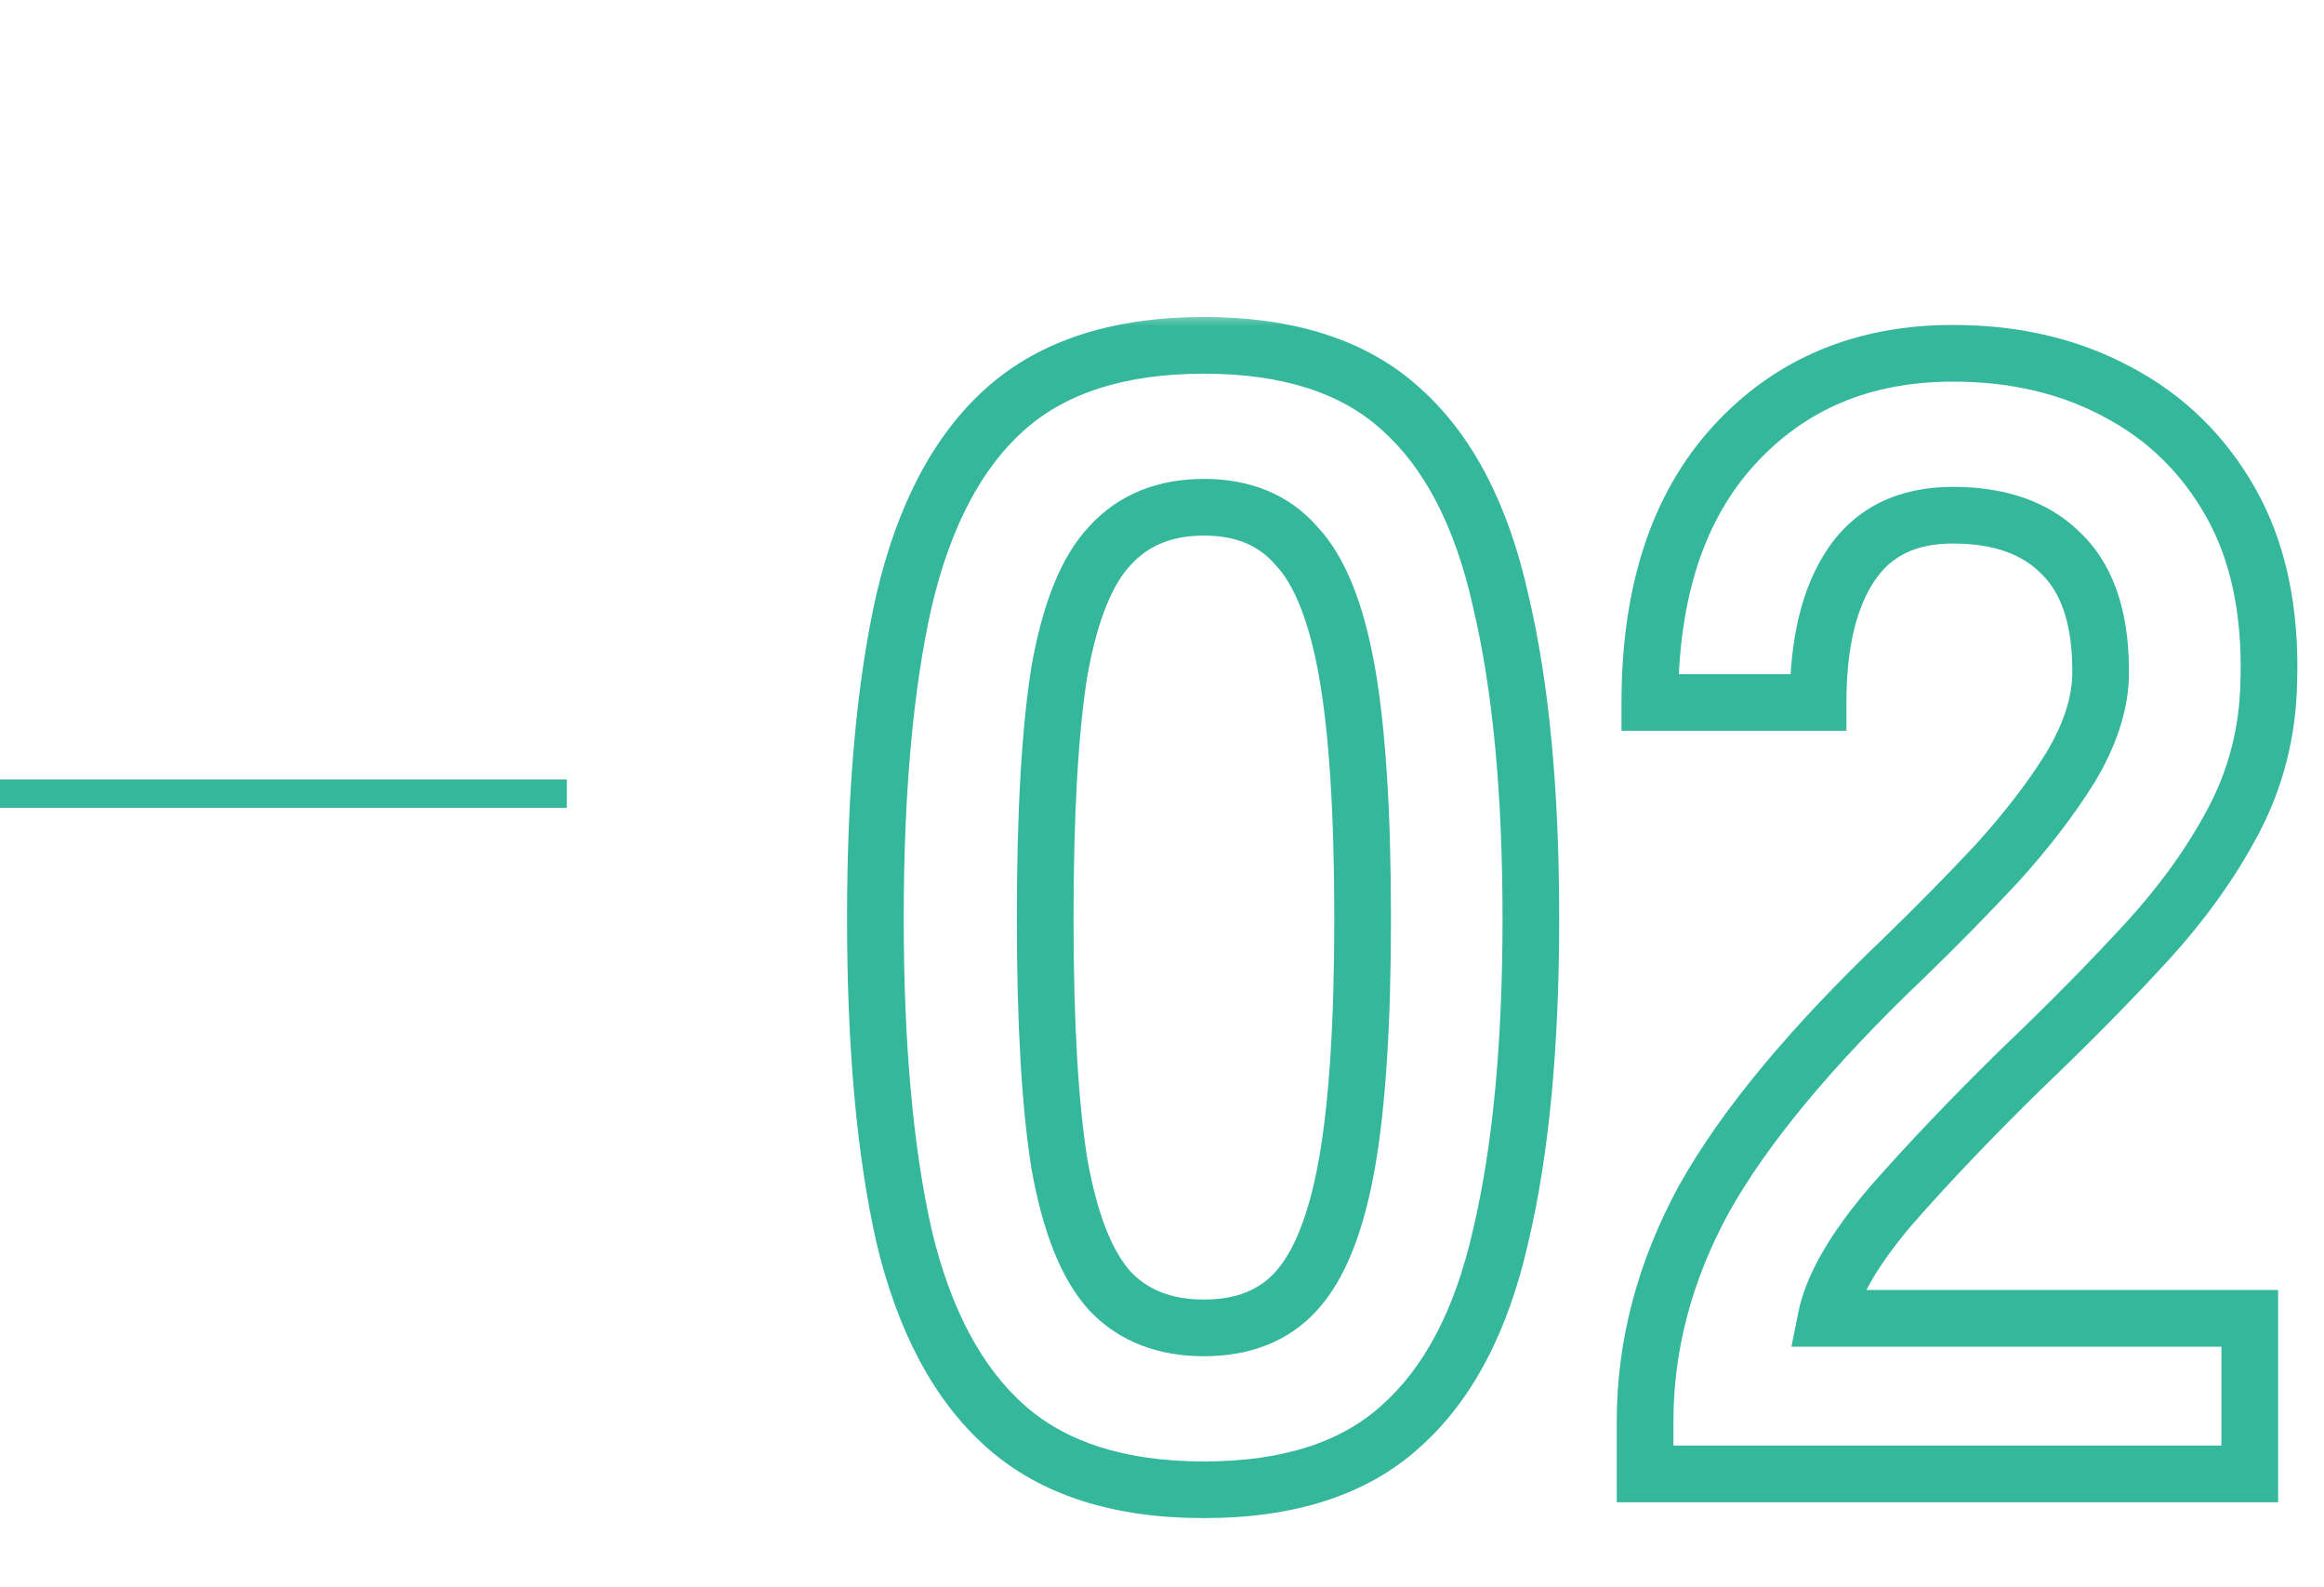 <svg width="82" height="56" viewBox="0 0 82 56" fill="none" xmlns="http://www.w3.org/2000/svg">
<path d="M0 28L20 28" stroke="#35B79B" stroke-linejoin="round"/>
<mask id="path-2-outside-1_315_5547" maskUnits="userSpaceOnUse" x="29" y="11" width="53" height="43" fill="black">
<rect fill="white" x="29" y="11" width="53" height="43"/>
<path d="M42.479 52.56C39.492 52.56 37.159 51.813 35.479 50.32C33.799 48.827 32.605 46.587 31.895 43.6C31.223 40.613 30.887 36.88 30.887 32.4C30.887 27.92 31.223 24.187 31.895 21.2C32.605 18.176 33.799 15.917 35.479 14.424C37.159 12.931 39.492 12.184 42.479 12.184C45.466 12.184 47.781 12.931 49.423 14.424C51.103 15.917 52.279 18.176 52.951 21.2C53.66 24.187 54.015 27.92 54.015 32.4C54.015 36.88 53.66 40.613 52.951 43.6C52.279 46.587 51.103 48.827 49.423 50.32C47.781 51.813 45.466 52.56 42.479 52.56ZM42.479 46.848C43.861 46.848 44.943 46.419 45.727 45.56C46.548 44.664 47.146 43.171 47.519 41.08C47.892 38.989 48.079 36.096 48.079 32.4C48.079 28.667 47.892 25.755 47.519 23.664C47.146 21.573 46.548 20.099 45.727 19.24C44.943 18.344 43.861 17.896 42.479 17.896C41.098 17.896 39.996 18.344 39.175 19.24C38.354 20.099 37.757 21.573 37.383 23.664C37.047 25.755 36.879 28.667 36.879 32.4C36.879 36.096 37.047 38.989 37.383 41.08C37.757 43.171 38.354 44.664 39.175 45.56C39.996 46.419 41.098 46.848 42.479 46.848ZM58.045 52V50.152C58.045 47.464 58.735 44.851 60.117 42.312C61.535 39.773 63.887 36.936 67.173 33.8C68.33 32.68 69.431 31.56 70.477 30.44C71.522 29.283 72.381 28.163 73.053 27.08C73.725 25.96 74.079 24.896 74.117 23.888C74.154 21.947 73.706 20.509 72.773 19.576C71.877 18.643 70.589 18.176 68.909 18.176C67.303 18.176 66.109 18.755 65.325 19.912C64.541 21.069 64.149 22.693 64.149 24.784L58.213 24.784C58.213 20.901 59.202 17.877 61.181 15.712C63.159 13.547 65.735 12.464 68.909 12.464C71.074 12.464 72.997 12.912 74.677 13.808C76.394 14.704 77.738 16.011 78.709 17.728C79.679 19.445 80.127 21.555 80.053 24.056C80.015 25.811 79.605 27.435 78.821 28.928C78.037 30.421 76.991 31.877 75.685 33.296C74.415 34.677 72.959 36.152 71.317 37.72C69.599 39.4 68.069 41.005 66.725 42.536C65.418 44.067 64.653 45.392 64.429 46.512H79.381V52H58.045Z"/>
</mask>
<path d="M35.479 50.32L36.144 49.573L35.479 50.32ZM31.895 43.6L30.919 43.819L30.922 43.831L31.895 43.6ZM31.895 21.2L30.922 20.972L30.92 20.98L31.895 21.2ZM35.479 14.424L36.144 15.171L36.144 15.171L35.479 14.424ZM49.423 14.424L48.751 15.164L48.759 15.171L49.423 14.424ZM52.951 21.2L51.975 21.417L51.977 21.424L51.978 21.431L52.951 21.2ZM52.951 43.6L51.978 43.369L51.976 43.38L52.951 43.6ZM49.423 50.32L48.759 49.572L48.751 49.58L49.423 50.32ZM45.727 45.56L44.99 44.884L44.989 44.886L45.727 45.56ZM47.519 41.08L46.535 40.904L47.519 41.08ZM47.519 23.664L46.535 23.84L47.519 23.664ZM45.727 19.24L44.975 19.898L44.989 19.915L45.005 19.931L45.727 19.24ZM39.175 19.24L39.898 19.931L39.905 19.924L39.912 19.916L39.175 19.24ZM37.383 23.664L36.399 23.488L36.397 23.497L36.396 23.505L37.383 23.664ZM37.383 41.08L36.396 41.239L36.397 41.247L36.399 41.256L37.383 41.08ZM39.175 45.56L38.438 46.236L38.445 46.243L38.453 46.251L39.175 45.56ZM42.479 52.56V51.56C39.656 51.56 37.587 50.856 36.144 49.573L35.479 50.32L34.815 51.067C36.731 52.771 39.329 53.56 42.479 53.56V52.56ZM35.479 50.32L36.144 49.573C34.664 48.257 33.547 46.227 32.868 43.369L31.895 43.6L30.922 43.831C31.662 46.946 32.934 49.396 34.815 51.067L35.479 50.32ZM31.895 43.6L32.871 43.38C32.221 40.491 31.887 36.837 31.887 32.4H30.887H29.887C29.887 36.923 30.226 40.736 30.92 43.819L31.895 43.6ZM30.887 32.4H31.887C31.887 27.963 32.221 24.309 32.871 21.419L31.895 21.2L30.92 20.98C30.226 24.064 29.887 27.877 29.887 32.4H30.887ZM31.895 21.2L32.869 21.428C33.548 18.53 34.666 16.484 36.144 15.171L35.479 14.424L34.815 13.677C32.932 15.35 31.66 17.822 30.922 20.972L31.895 21.2ZM35.479 14.424L36.144 15.171C37.587 13.888 39.656 13.184 42.479 13.184V12.184V11.184C39.329 11.184 36.731 11.973 34.815 13.677L35.479 14.424ZM42.479 12.184V13.184C45.304 13.184 47.348 13.889 48.751 15.164L49.423 14.424L50.096 13.684C48.213 11.973 45.627 11.184 42.479 11.184V12.184ZM49.423 14.424L48.759 15.171C50.232 16.481 51.332 18.522 51.975 21.417L52.951 21.2L53.927 20.983C53.227 17.83 51.974 15.354 50.088 13.677L49.423 14.424ZM52.951 21.2L51.978 21.431C52.663 24.316 53.015 27.966 53.015 32.4H54.015H55.015C55.015 27.874 54.658 24.057 53.924 20.969L52.951 21.2ZM54.015 32.4H53.015C53.015 36.834 52.663 40.484 51.978 43.369L52.951 43.6L53.924 43.831C54.658 40.743 55.015 36.926 55.015 32.4H54.015ZM52.951 43.6L51.976 43.38C51.333 46.235 50.235 48.261 48.759 49.573L49.423 50.32L50.088 51.067C51.972 49.393 53.225 46.938 53.927 43.819L52.951 43.6ZM49.423 50.32L48.751 49.58C47.348 50.855 45.304 51.56 42.479 51.56V52.56V53.56C45.627 53.56 48.213 52.771 50.096 51.06L49.423 50.32ZM42.479 46.848V47.848C44.084 47.848 45.457 47.34 46.466 46.234L45.727 45.56L44.989 44.886C44.43 45.498 43.637 45.848 42.479 45.848V46.848ZM45.727 45.56L46.464 46.236C47.478 45.13 48.119 43.411 48.504 41.256L47.519 41.08L46.535 40.904C46.173 42.93 45.619 44.198 44.99 44.884L45.727 45.56ZM47.519 41.08L48.504 41.256C48.892 39.08 49.079 36.119 49.079 32.4H48.079H47.079C47.079 36.073 46.893 38.899 46.535 40.904L47.519 41.08ZM48.079 32.4H49.079C49.079 28.645 48.892 25.665 48.504 23.488L47.519 23.664L46.535 23.84C46.893 25.845 47.079 28.689 47.079 32.4H48.079ZM47.519 23.664L48.504 23.488C48.119 21.337 47.477 19.623 46.45 18.549L45.727 19.24L45.005 19.931C45.62 20.574 46.172 21.81 46.535 23.84L47.519 23.664ZM45.727 19.24L46.48 18.581C45.475 17.433 44.098 16.896 42.479 16.896V17.896V18.896C43.623 18.896 44.412 19.255 44.975 19.898L45.727 19.24ZM42.479 17.896V16.896C40.86 16.896 39.475 17.433 38.438 18.564L39.175 19.24L39.912 19.916C40.517 19.256 41.336 18.896 42.479 18.896V17.896ZM39.175 19.24L38.453 18.549C37.425 19.623 36.783 21.337 36.399 23.488L37.383 23.664L38.368 23.84C38.73 21.81 39.283 20.574 39.898 19.931L39.175 19.24ZM37.383 23.664L36.396 23.505C36.047 25.674 35.879 28.647 35.879 32.4H36.879H37.879C37.879 28.686 38.047 25.836 38.37 23.823L37.383 23.664ZM36.879 32.4H35.879C35.879 36.116 36.047 39.071 36.396 41.239L37.383 41.08L38.37 40.921C38.047 38.908 37.879 36.076 37.879 32.4H36.879ZM37.383 41.08L36.399 41.256C36.784 43.411 37.425 45.13 38.438 46.236L39.175 45.56L39.912 44.884C39.283 44.198 38.729 42.93 38.368 40.904L37.383 41.08ZM39.175 45.56L38.453 46.251C39.493 47.34 40.873 47.848 42.479 47.848V46.848V45.848C41.322 45.848 40.5 45.498 39.898 44.869L39.175 45.56ZM58.045 52H57.045V53H58.045V52ZM60.117 42.312L59.244 41.824L59.238 41.834L60.117 42.312ZM67.173 33.8L67.863 34.523L67.868 34.519L67.173 33.8ZM70.477 30.44L71.208 31.122L71.213 31.116L71.219 31.11L70.477 30.44ZM73.053 27.08L73.902 27.607L73.906 27.601L73.91 27.595L73.053 27.08ZM74.117 23.888L75.116 23.925L75.116 23.916L75.116 23.907L74.117 23.888ZM72.773 19.576L72.051 20.268L72.058 20.276L72.066 20.283L72.773 19.576ZM65.325 19.912L66.153 20.473L65.325 19.912ZM64.149 24.784V25.784H65.149V24.784H64.149ZM58.213 24.784H57.213V25.784H58.213V24.784ZM61.181 15.712L61.919 16.387V16.387L61.181 15.712ZM74.677 13.808L74.206 14.69L74.214 14.695L74.677 13.808ZM80.053 24.056L79.053 24.026L79.053 24.035L80.053 24.056ZM78.821 28.928L77.935 28.463L78.821 28.928ZM75.685 33.296L74.949 32.618L74.948 32.619L75.685 33.296ZM71.317 37.72L70.626 36.997L70.617 37.005L71.317 37.72ZM66.725 42.536L65.973 41.876L65.964 41.887L66.725 42.536ZM64.429 46.512L63.448 46.316L63.209 47.512H64.429V46.512ZM79.381 46.512H80.381V45.512H79.381V46.512ZM79.381 52V53H80.381V52H79.381ZM58.045 52H59.045V50.152H58.045H57.045V52H58.045ZM58.045 50.152H59.045C59.045 47.643 59.687 45.193 60.995 42.79L60.117 42.312L59.238 41.834C57.783 44.508 57.045 47.285 57.045 50.152H58.045ZM60.117 42.312L60.989 42.8C62.34 40.383 64.614 37.624 67.863 34.523L67.173 33.8L66.482 33.077C63.16 36.248 60.73 39.164 59.244 41.824L60.117 42.312ZM67.173 33.8L67.868 34.519C69.037 33.387 70.15 32.255 71.208 31.122L70.477 30.44L69.746 29.758C68.712 30.865 67.623 31.973 66.477 33.081L67.173 33.8ZM70.477 30.44L71.219 31.11C72.296 29.918 73.193 28.75 73.902 27.607L73.053 27.08L72.203 26.553C71.569 27.575 70.748 28.647 69.734 29.77L70.477 30.44ZM73.053 27.08L73.91 27.595C74.644 26.371 75.071 25.144 75.116 23.925L74.117 23.888L73.117 23.851C73.088 24.648 72.805 25.549 72.195 26.566L73.053 27.08ZM74.117 23.888L75.116 23.907C75.156 21.822 74.68 20.069 73.48 18.869L72.773 19.576L72.066 20.283C72.732 20.949 73.151 22.071 73.117 23.869L74.117 23.888ZM72.773 19.576L73.494 18.884C72.358 17.7 70.776 17.176 68.909 17.176V18.176V19.176C70.402 19.176 71.396 19.586 72.051 20.268L72.773 19.576ZM68.909 18.176V17.176C67.029 17.176 65.497 17.875 64.497 19.351L65.325 19.912L66.153 20.473C66.721 19.634 67.578 19.176 68.909 19.176V18.176ZM65.325 19.912L64.497 19.351C63.558 20.737 63.149 22.587 63.149 24.784H64.149H65.149C65.149 22.8 65.523 21.401 66.153 20.473L65.325 19.912ZM64.149 24.784V23.784L58.213 23.784V24.784V25.784L64.149 25.784V24.784ZM58.213 24.784H59.213C59.213 21.068 60.157 18.315 61.919 16.387L61.181 15.712L60.442 15.037C58.247 17.44 57.213 20.734 57.213 24.784H58.213ZM61.181 15.712L61.919 16.387C63.691 14.447 65.99 13.464 68.909 13.464V12.464V11.464C65.48 11.464 62.627 12.646 60.442 15.037L61.181 15.712ZM68.909 12.464V13.464C70.933 13.464 72.69 13.882 74.206 14.69L74.677 13.808L75.147 12.926C73.303 11.942 71.215 11.464 68.909 11.464V12.464ZM74.677 13.808L74.214 14.695C75.757 15.499 76.96 16.668 77.838 18.22L78.709 17.728L79.579 17.236C78.515 15.354 77.031 13.909 75.139 12.921L74.677 13.808ZM78.709 17.728L77.838 18.22C78.698 19.741 79.124 21.659 79.053 24.026L80.053 24.056L81.052 24.086C81.131 21.45 80.661 19.15 79.579 17.236L78.709 17.728ZM80.053 24.056L79.053 24.035C79.019 25.641 78.644 27.113 77.935 28.463L78.821 28.928L79.706 29.393C80.565 27.757 81.012 25.98 81.052 24.077L80.053 24.056ZM78.821 28.928L77.935 28.463C77.197 29.869 76.205 31.255 74.949 32.618L75.685 33.296L76.42 33.974C77.778 32.5 78.876 30.973 79.706 29.393L78.821 28.928ZM75.685 33.296L74.948 32.619C73.696 33.982 72.256 35.441 70.626 36.997L71.317 37.72L72.007 38.443C73.662 36.863 75.134 35.373 76.421 33.973L75.685 33.296ZM71.317 37.72L70.617 37.005C68.885 38.7 67.336 40.324 65.973 41.876L66.725 42.536L67.476 43.196C68.801 41.687 70.314 40.1 72.016 38.435L71.317 37.72ZM66.725 42.536L65.964 41.887C64.619 43.462 63.722 44.945 63.448 46.316L64.429 46.512L65.409 46.708C65.583 45.839 66.216 44.672 67.485 43.185L66.725 42.536ZM64.429 46.512V47.512H79.381V46.512V45.512H64.429V46.512ZM79.381 46.512H78.381V52H79.381H80.381V46.512H79.381ZM79.381 52V51H58.045V52V53H79.381V52Z" fill="#35B79B" mask="url(#path-2-outside-1_315_5547)"/>
</svg>
